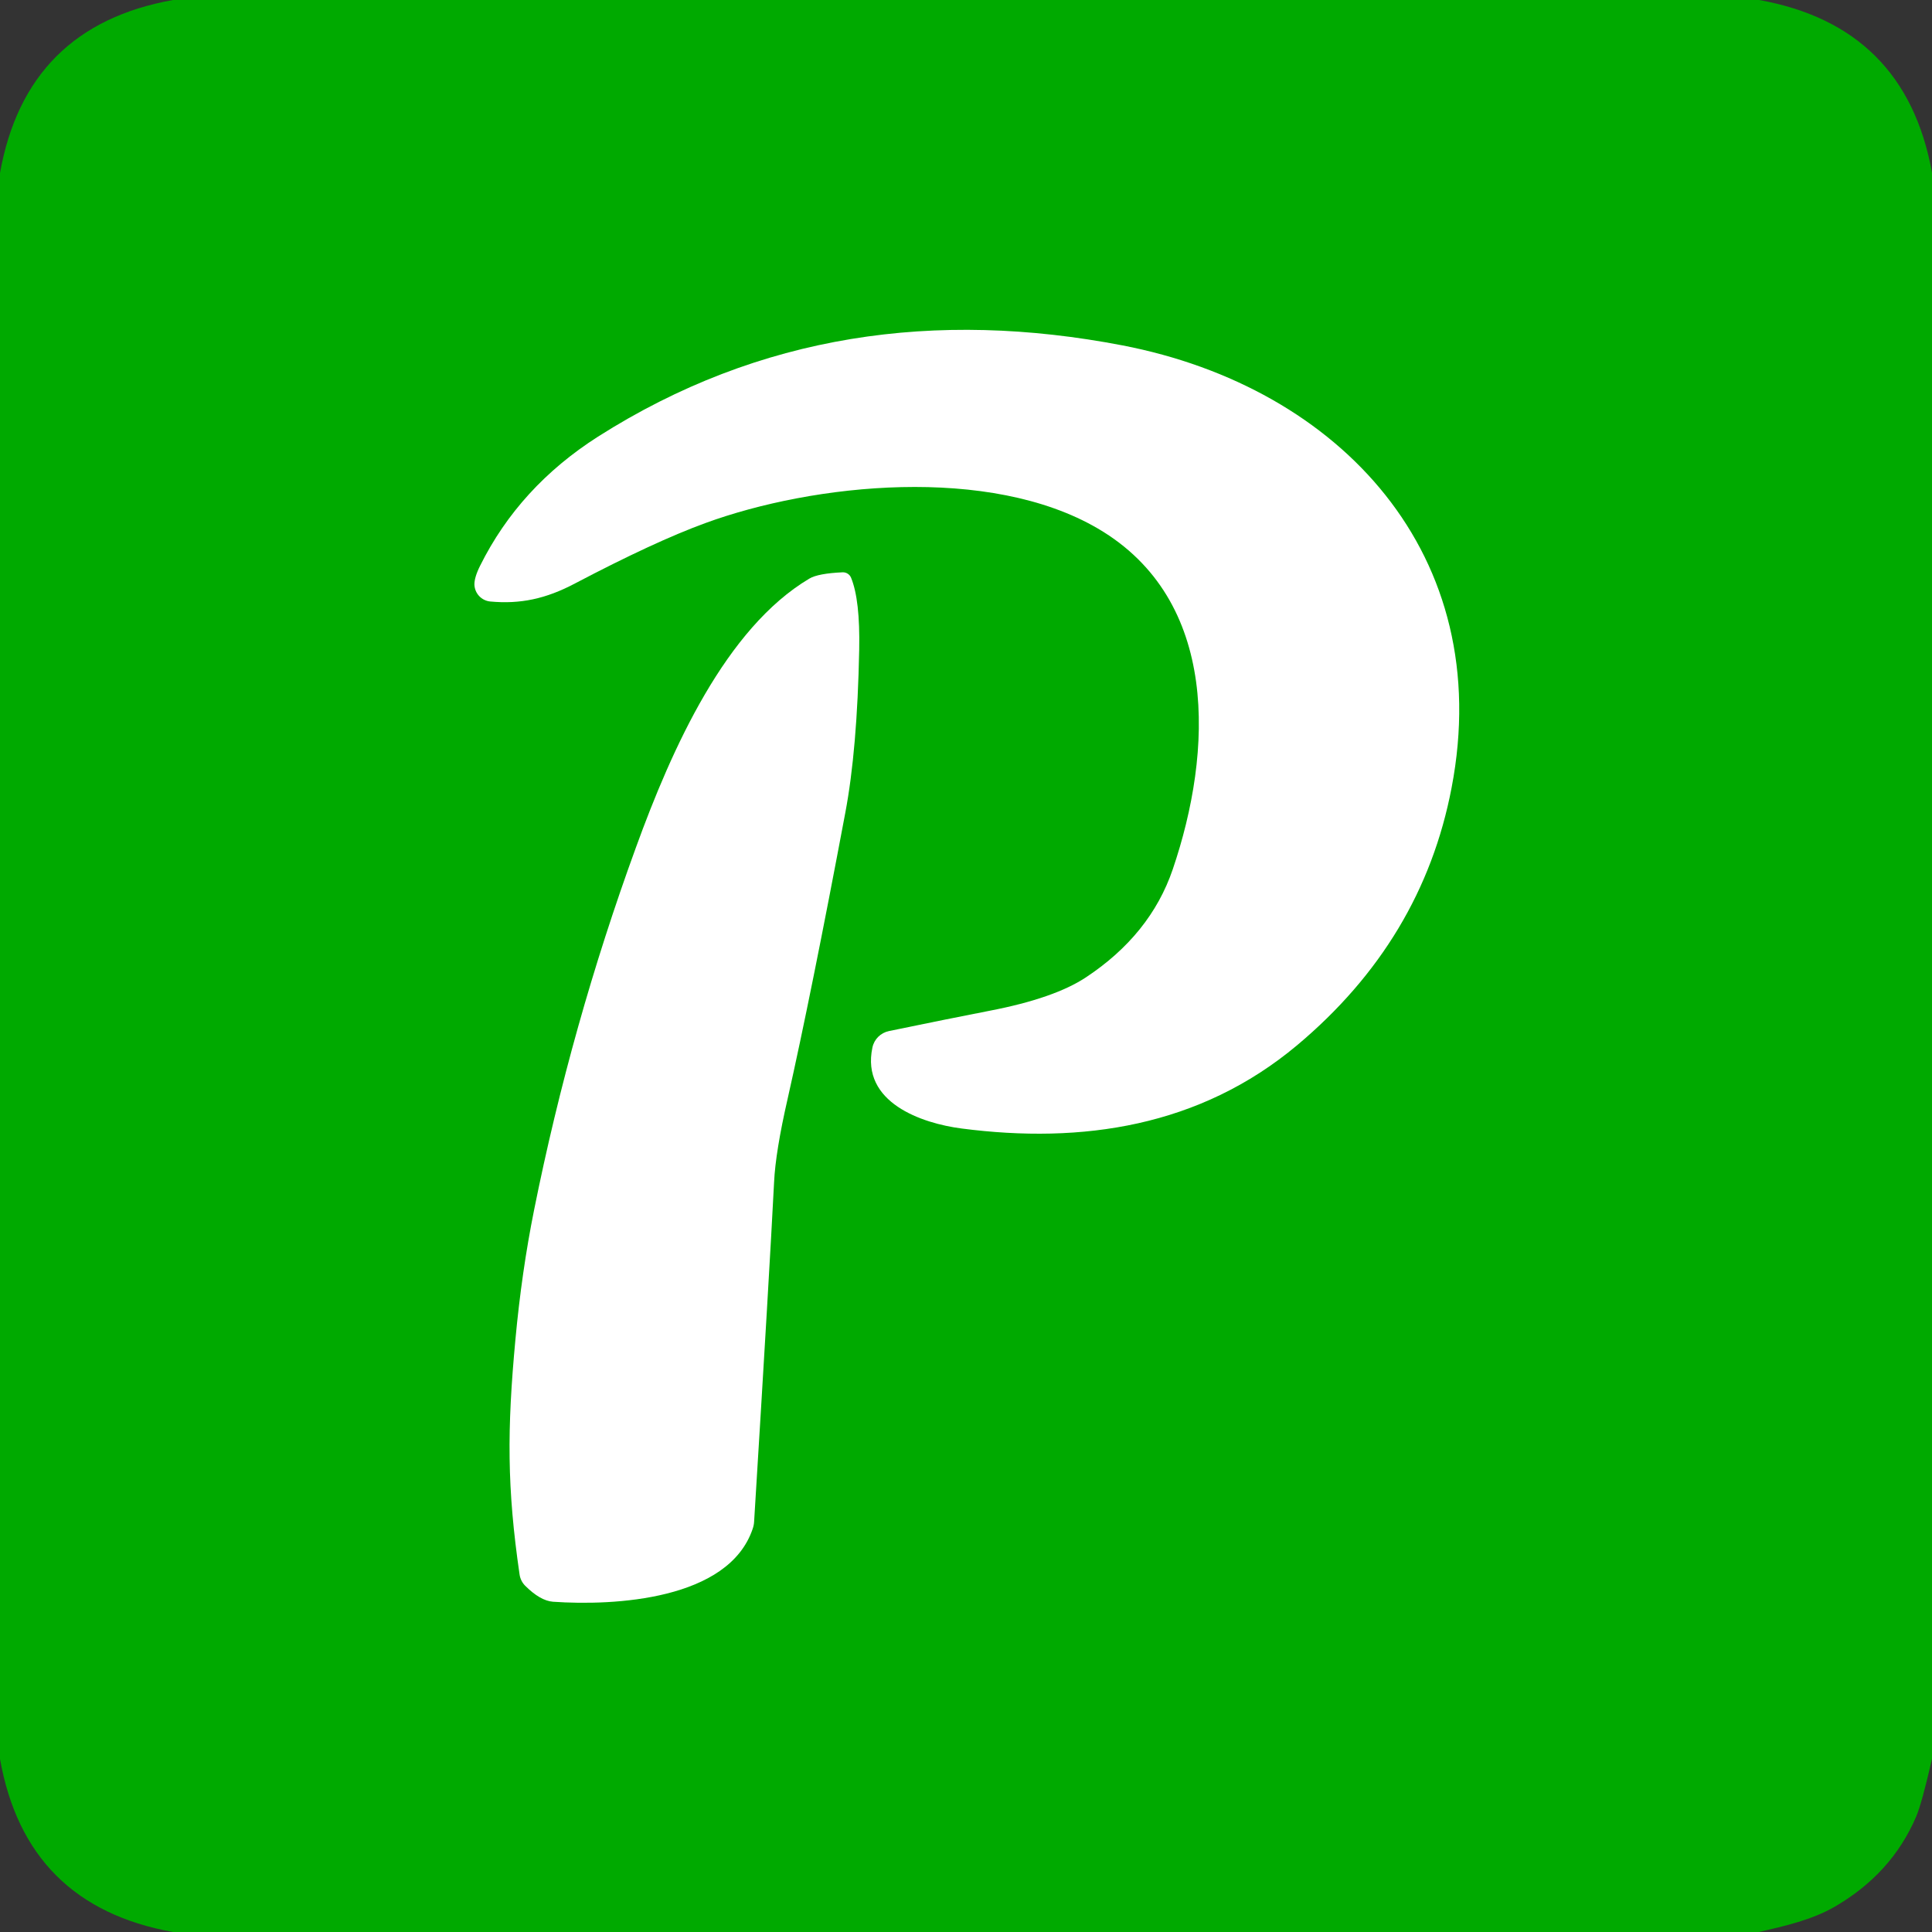 <?xml version="1.0" encoding="UTF-8" standalone="no"?>
<svg xmlns="http://www.w3.org/2000/svg" version="1.2" baseProfile="tiny" viewBox="0.00 0.00 180.00 180.00" width="180.00" height="180.00">
<rect x="0.00" y="0.00" width="180.00" height="180.00" fill="#333333" stroke="none"/>
<path fill="#00aa00" d="
  M 163.89 0.00
  C 172.98 1.63 178.35 6.99 180.00 16.08
  L 180.00 163.87
  C 179.36 166.66 178.87 168.45 178.52 169.26
  C 177.00 172.81 174.46 175.61 170.91 177.66
  C 168.81 178.87 166.30 179.44 163.87 180.00
  L 16.12 180.00
  C 6.99 178.36 1.62 172.99 0.00 163.88
  L 0.00 16.12
  C 1.63 7.00 7.00 1.63 16.12 0.00
  L 163.89 0.00
  Z"
/>
<g fill="#ffffff">
<path d="
  M 44.20 54.47
  C 44.19 54.04 44.36 53.45 44.73 52.71
  C 47.17 47.80 50.83 43.80 55.70 40.69
  C 70.78 31.10 87.21 28.84 104.58 32.18
  C 124.89 36.10 139.40 51.74 135.24 73.40
  C 133.43 82.87 128.63 90.86 120.84 97.39
  C 111.78 104.97 100.82 106.60 89.59 105.14
  C 85.88 104.66 80.20 102.72 81.28 97.60
  C 81.44 96.82 82.05 96.22 82.83 96.06
  C 86.50 95.30 89.64 94.67 92.25 94.16
  C 96.24 93.39 99.22 92.35 101.17 91.06
  C 105.18 88.41 107.88 85.05 109.26 81.00
  C 113.00 70.02 113.64 55.90 102.30 49.25
  C 92.18 43.32 75.80 45.04 65.70 48.74
  C 62.55 49.89 58.50 51.77 53.57 54.36
  C 50.85 55.80 48.45 56.30 45.67 56.04
  C 44.86 55.96 44.23 55.29 44.20 54.47
  Z"
/>
<path d="
  M 79.29 53.82
  C 79.86 55.21 80.11 57.44 80.05 60.52
  C 79.93 66.73 79.50 71.80 78.75 75.75
  C 76.63 87.03 74.84 95.91 73.38 102.38
  C 72.63 105.66 72.21 108.24 72.12 110.13
  C 71.83 115.82 71.21 126.36 70.26 141.75
  C 70.25 141.99 70.20 142.22 70.12 142.45
  C 67.88 149.06 57.26 149.63 51.52 149.23
  C 50.73 149.17 49.86 148.67 48.93 147.74
  C 48.65 147.46 48.47 147.10 48.41 146.71
  C 47.23 138.62 47.24 133.18 48.02 124.80
  C 48.41 120.59 48.99 116.56 49.76 112.73
  C 52.07 101.23 55.23 89.98 59.24 78.98
  C 62.61 69.69 67.63 58.53 75.40 53.91
  C 75.95 53.58 76.99 53.39 78.51 53.32
  C 78.85 53.31 79.16 53.51 79.29 53.82
  Z"
/>
</g>
</svg>
